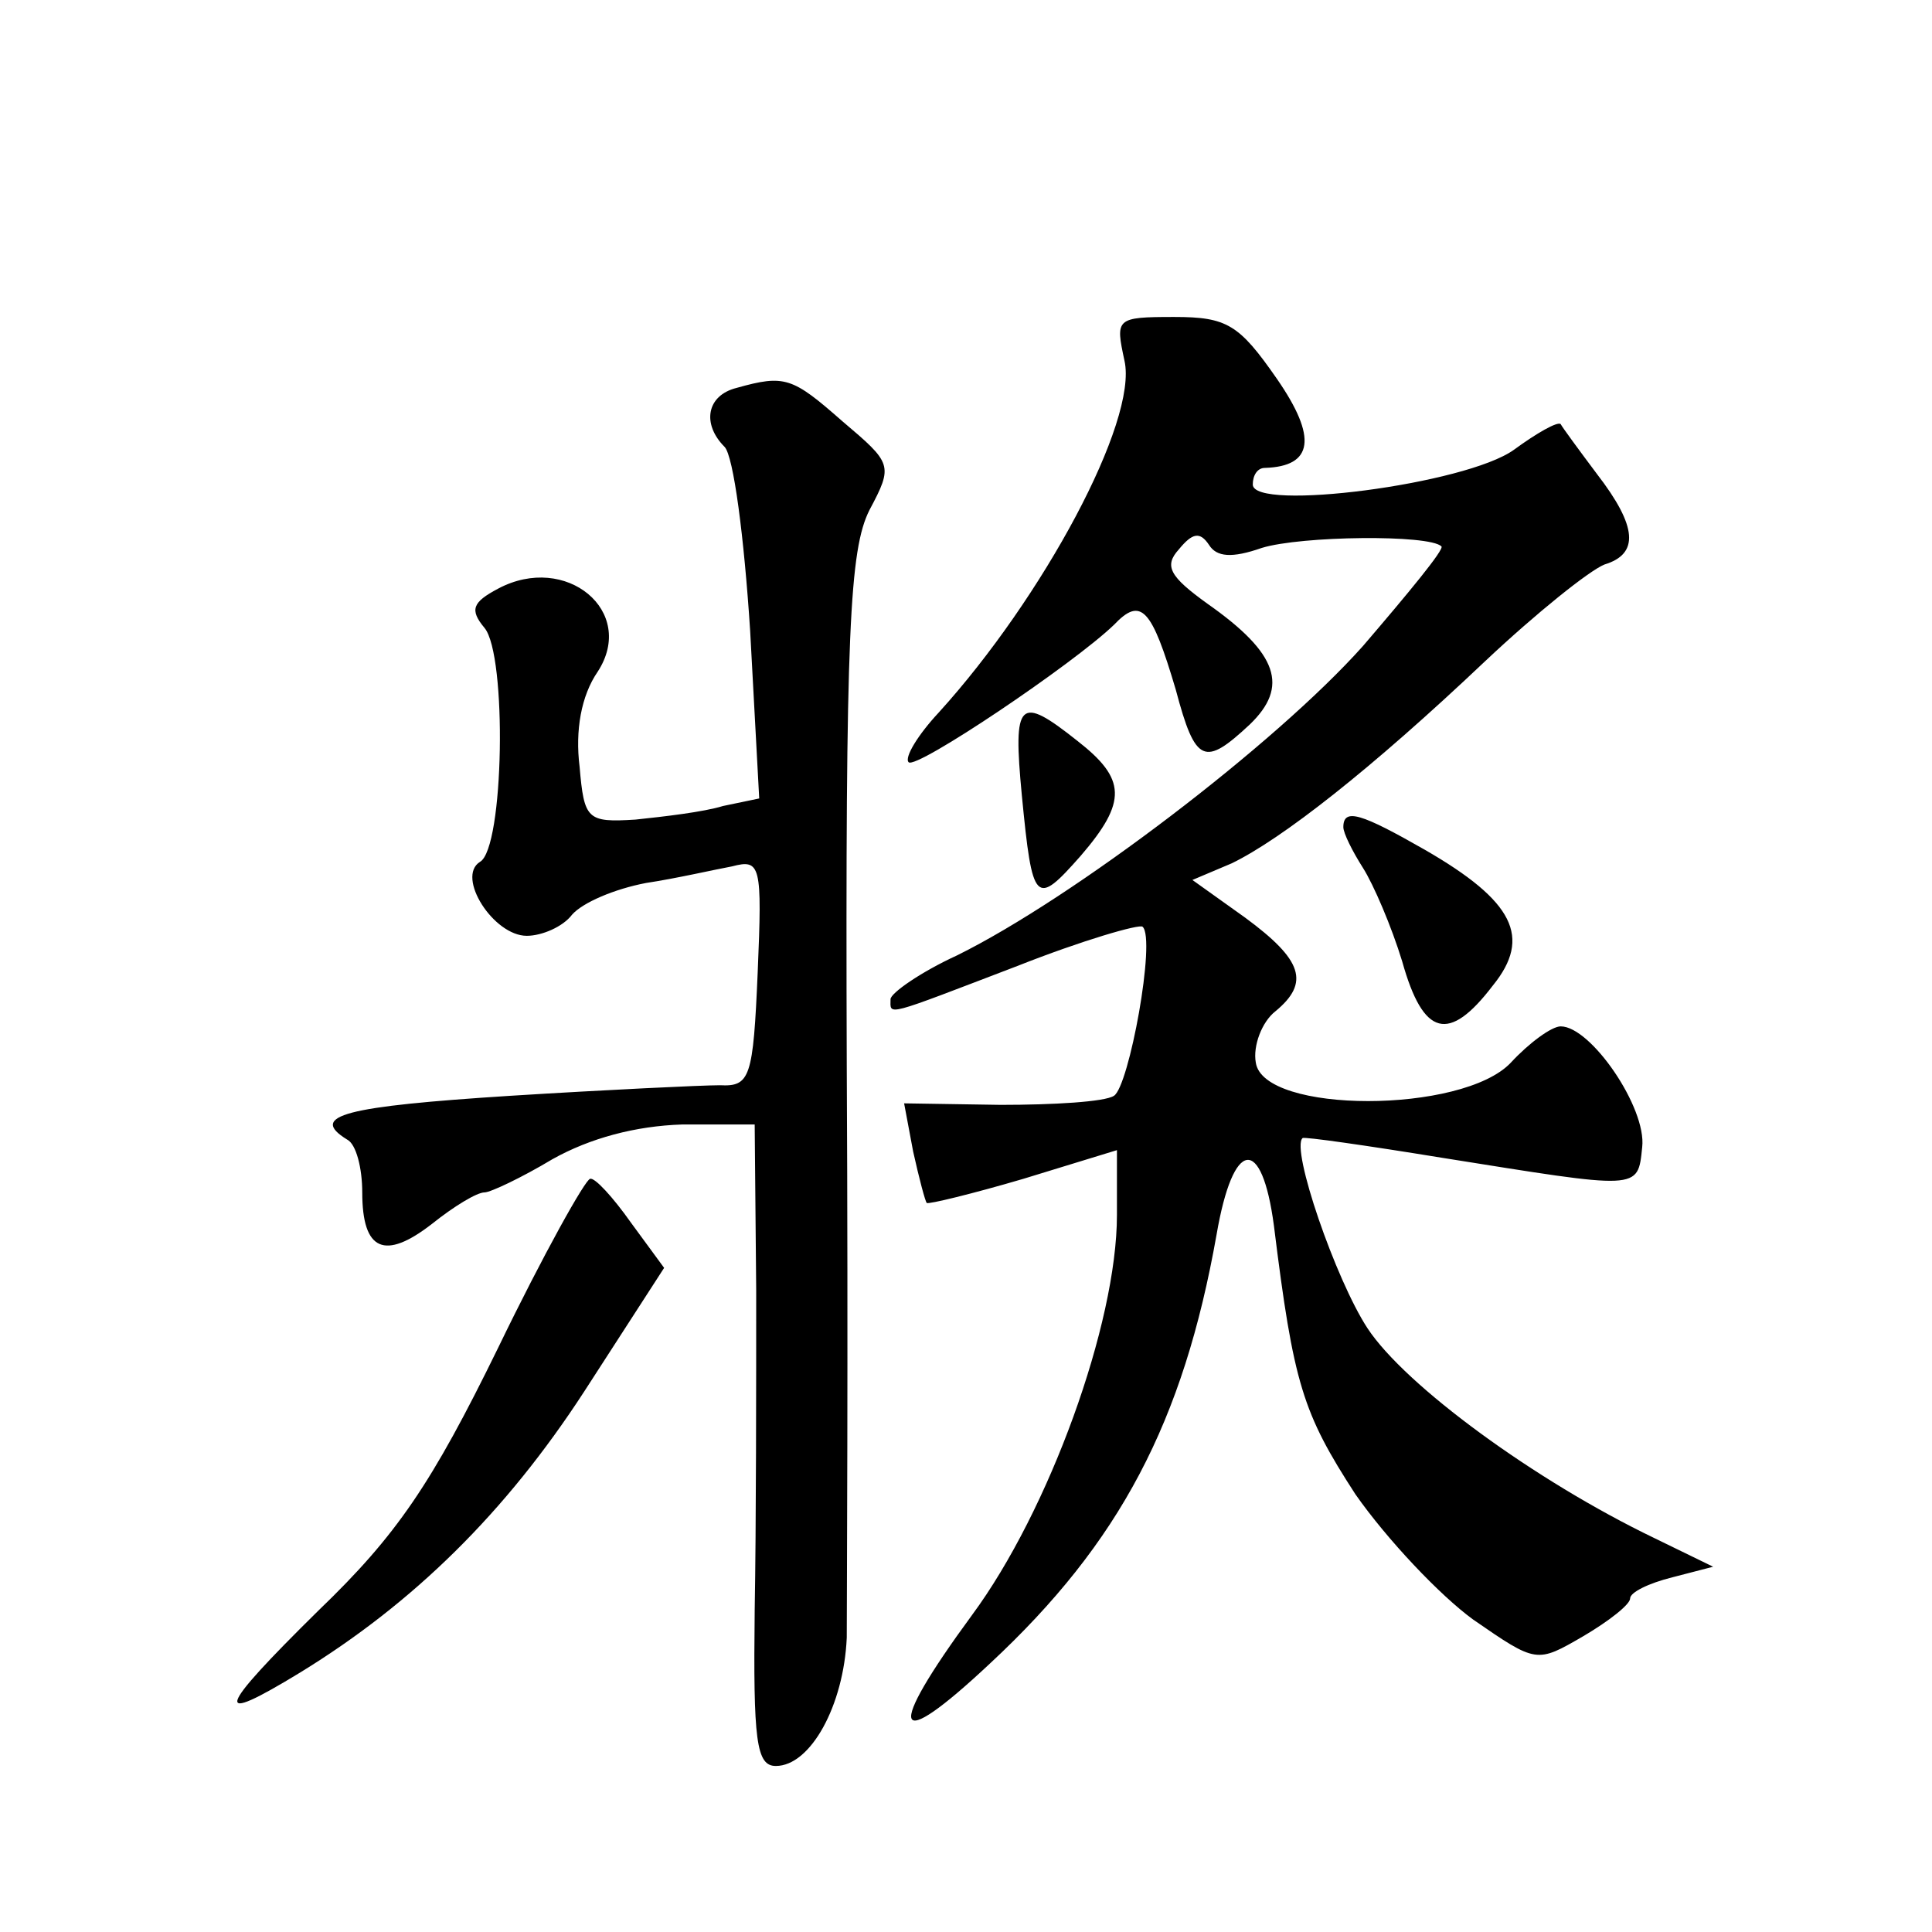 <?xml version="1.0" standalone="no"?>
<!DOCTYPE svg PUBLIC "-//W3C//DTD SVG 20010904//EN"
 "http://www.w3.org/TR/2001/REC-SVG-20010904/DTD/svg10.dtd">
<svg version="1.0" xmlns="http://www.w3.org/2000/svg"
 width="128pt" height="128pt" viewBox="0 0 128 128"
 preserveAspectRatio="xMidYMid meet">
<g transform="translate(0,128) scale(0.1,-0.1)"
fill="#0" stroke="none">
<path d="M745 1041 c9 -40 -54 -157 -123 -233 -14 -15 -23 -30 -20 -33 5 -5 109
65 136 91 18 19 25 11 41 -43 13 -49 19 -51 49 -23 26 25 19 47 -28 80 -25 18 -29
25 -19 36 9 11 14 12 20 3 5 -8 15 -9 35 -2 26 8 111 9 119 1 2 -2 -22 -31 -52
-66 -58 -65 -192 -167 -269 -205 -24 -11 -44 -25 -44 -29 0 -11 -5 -12 84 22 43
17 81 28 83 26 9 -8 -9 -106 -19 -112 -6 -4 -40 -6 -75 -6 l-64 1 6 -32 c4 -18
8 -33 9 -34 1 -1 30 6 64 16 l62 19 0 -43 c0 -72 -45 -196 -96 -265 -58 -79 -53
-93 12 -32 86 80 128 160 150 284 11 64 30 66 38 6 13 -105 19 -124 54 -178 21
-30 56 -67 78 -83 42 -29 42 -29 73 -11 17 10 31 21 31 25 0 4 12 10 28 14 l27
7 -39 19 c-79 38 -165 101 -190 139 -21 32 -51 119 -43 126 1 1 43 -5 92 -13 132
-21 130 -22 133 7 3 26 -34 80 -54 80 -6 0 -21 -11 -33 -24 -32 -34 -164 -34 -169
0 -2 11 4 27 13 34 23 19 18 34 -20 62 l-35 25 26 11 c33 16 92 62 168 134 34 32
69 60 79 64 23 7 22 25 -5 60 -12 16 -23 31 -24 33 -2 2 -16 -6 -31 -17 -32 -23
-173 -41 -173 -23 0 6 3 11 8 11 32 1 35 20 8 59 -25 36 -33 41 -68 41 -39 0 -39
-1 -33 -29z M488 1023 c-20 -5 -23 -24 -8 -39 6 -6 13 -60 17 -122 l6 -111 -24
-5 c-13 -4 -39 -7 -58 -9 -32 -2 -34 0 -37 35 -3 24 1 47 12 63 26 40 -21 79 -66
55 -17 -9 -19 -14 -9 -26 15 -18 13 -146 -3 -155 -16 -10 9 -49 31 -49 10 0 24
6 30 14 7 8 28 17 49 21 20 3 46 9 57 11 19 5 20 1 17 -70 -3 -70 -5 -76 -25 -75
-12 0 -75 -3 -139 -7 -109 -7 -134 -13 -108 -29 6 -3 10 -19 10 -35 0 -39 15 -45
46 -21 15 12 30 21 35 21 4 0 25 10 45 22 25 14 55 22 86 23 l48 0 1 -110 c0 -60
0 -156 -1 -212 -1 -86 1 -103 14 -103 23 0 45 40 47 85 0 22 1 192 0 378 -1 290
2 343 15 369 16 30 15 31 -18 59 -33 29 -38 31 -70 22z M677 753 c7 -72 9 -74 39
-40 31 36 30 51 -2 76 -39 31 -43 27 -37 -36z M890 732 c0 -4 6 -16 13 -27 7 -11
19 -39 26 -62 14 -50 31 -54 60 -16 26 32 14 56 -45 90 -42 24 -54 28 -54 15z M330
387 c-44 -90 -67 -124 -119 -174 -68 -67 -71 -77 -12 -41 75 46 136 106 188 186
l53 82 -22 30 c-12 17 -24 30 -27 29 -3 0 -31 -50 -61 -112z"/>
</g>
</svg>
